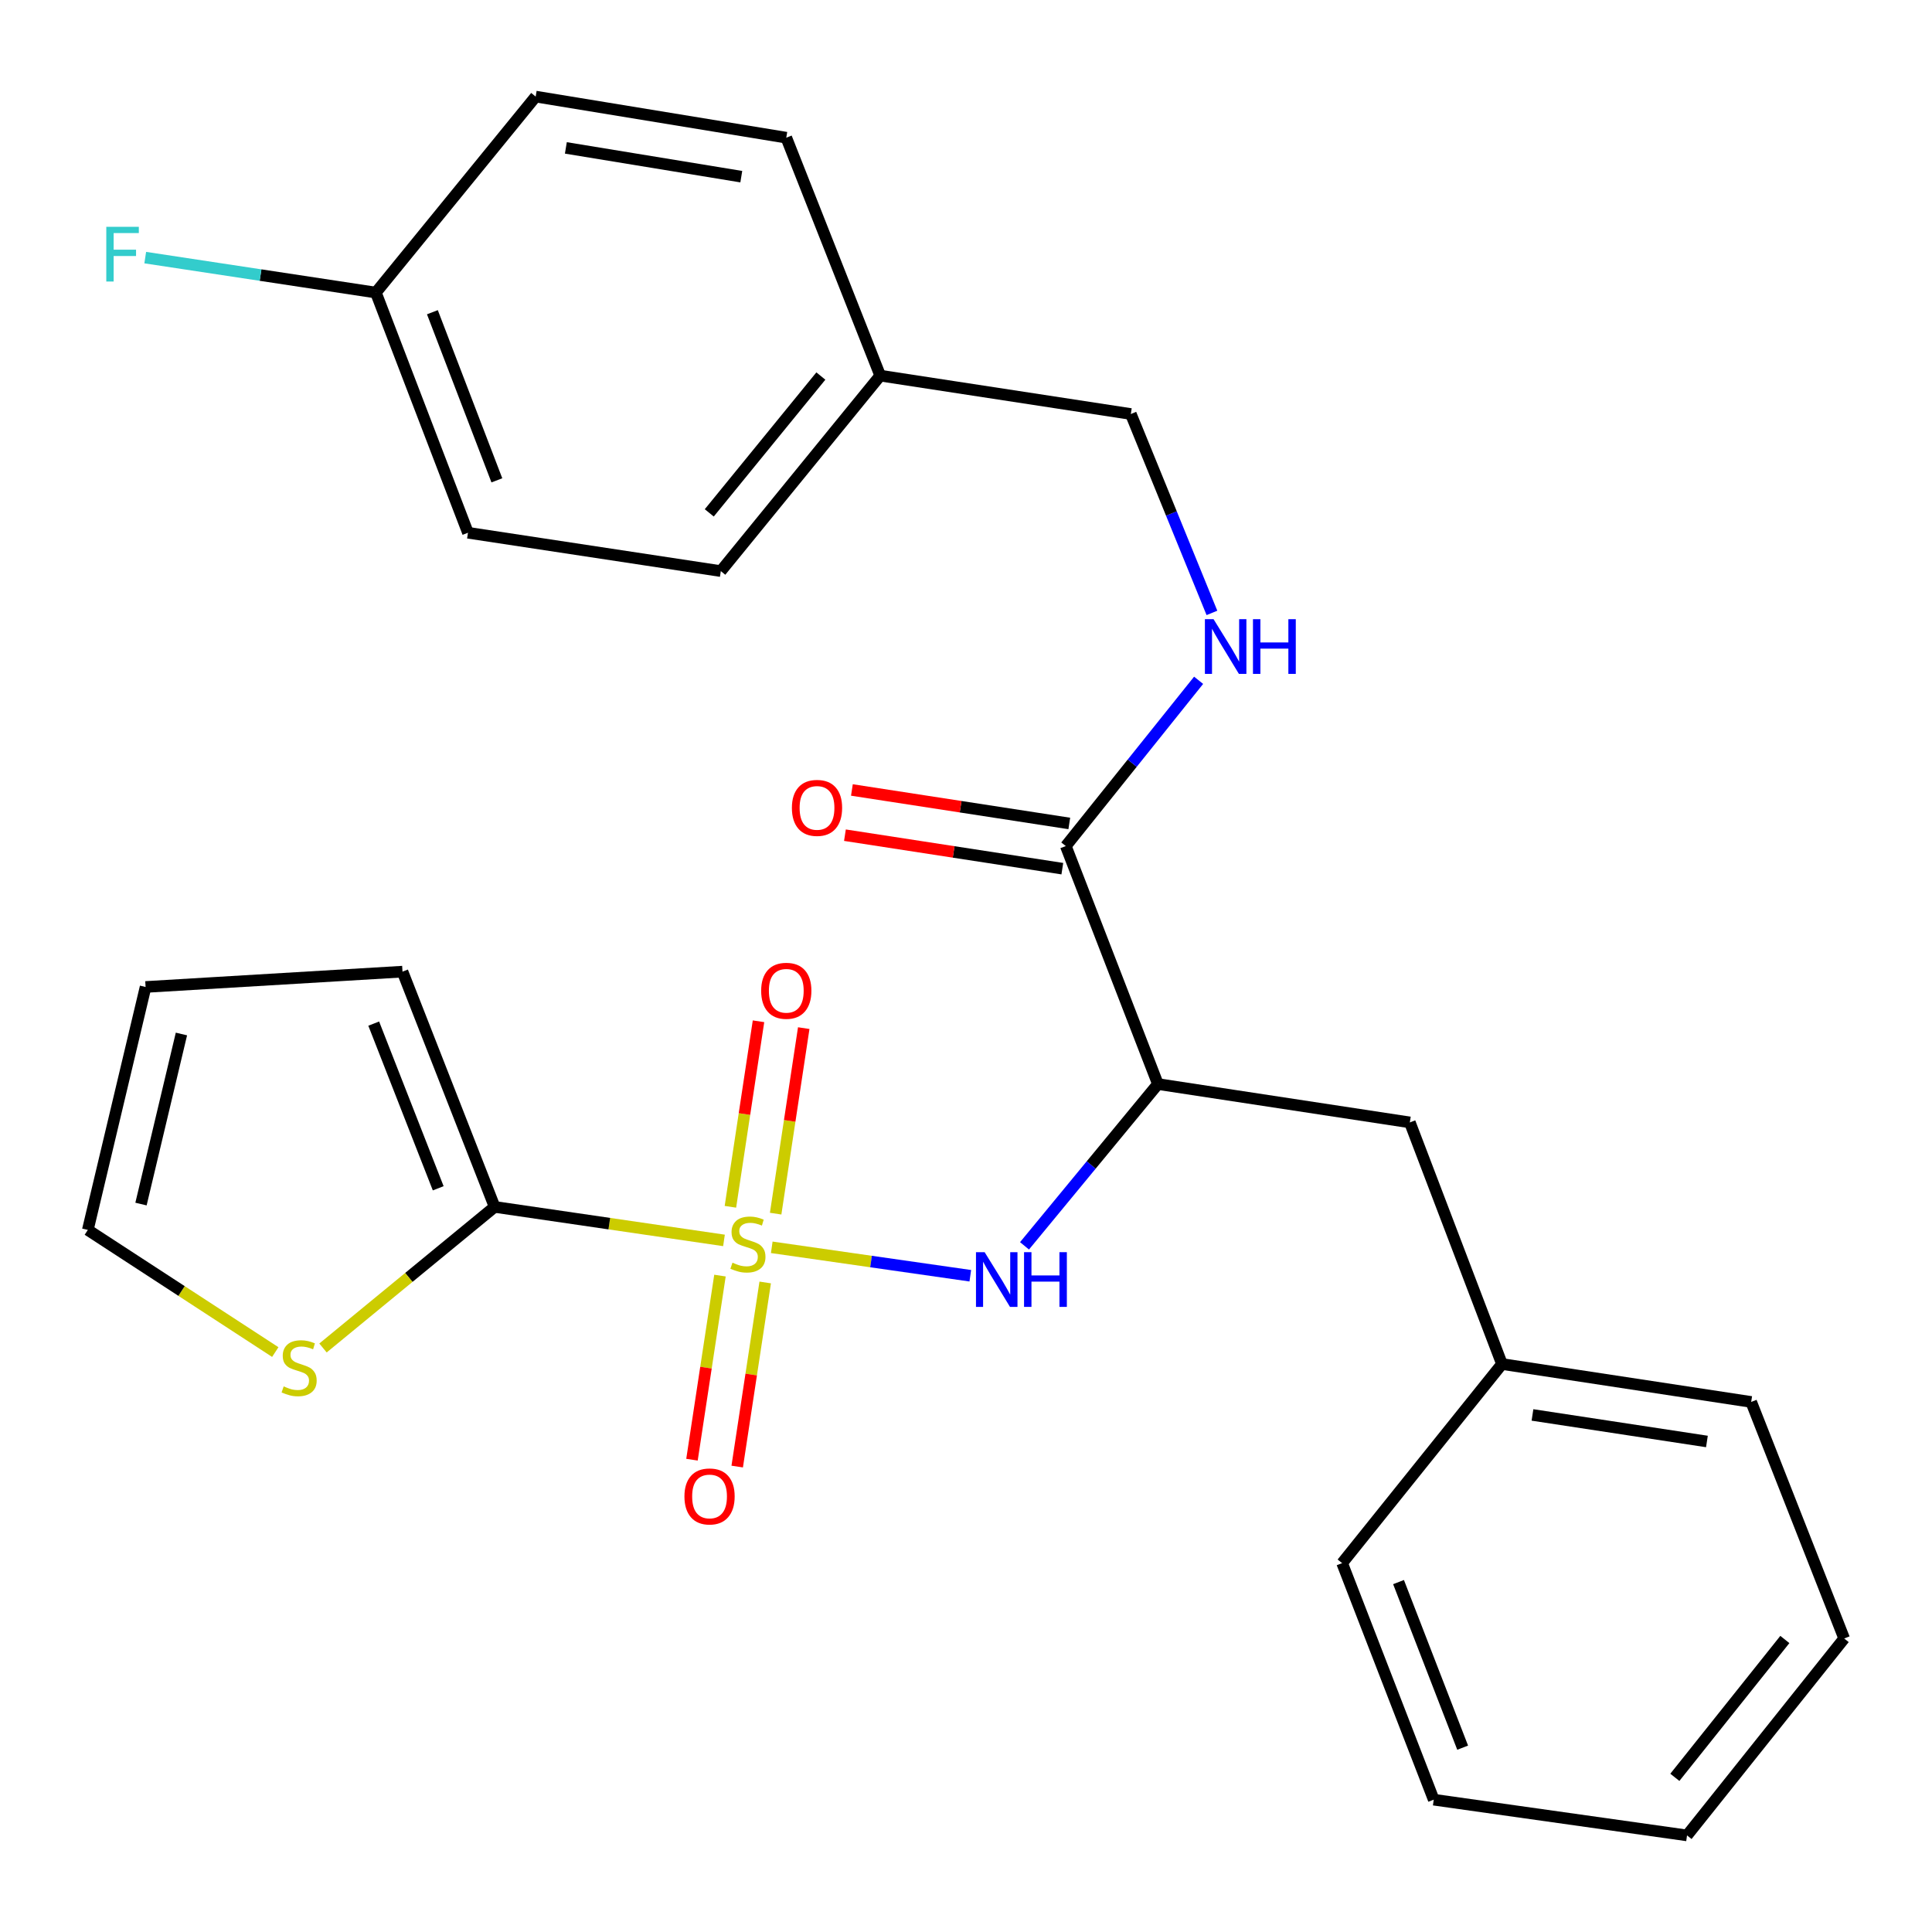 <?xml version='1.0' encoding='iso-8859-1'?>
<svg version='1.1' baseProfile='full'
              xmlns='http://www.w3.org/2000/svg'
                      xmlns:rdkit='http://www.rdkit.org/xml'
                      xmlns:xlink='http://www.w3.org/1999/xlink'
                  xml:space='preserve'
width='1000px' height='1000px' viewBox='0 0 1000 1000'>
<!-- END OF HEADER -->
<rect style='opacity:1.0;fill:#FFFFFF;stroke:none' width='1000' height='1000' x='0' y='0'> </rect>
<path class='bond-0' d='M 374.734,642.031 L 315.377,633.359' style='fill:none;fill-rule:evenodd;stroke:#CCCC00;stroke-width:6px;stroke-linecap:butt;stroke-linejoin:miter;stroke-opacity:1' />
<path class='bond-0' d='M 315.377,633.359 L 256.02,624.687' style='fill:none;fill-rule:evenodd;stroke:#000000;stroke-width:6px;stroke-linecap:butt;stroke-linejoin:miter;stroke-opacity:1' />
<path class='bond-1' d='M 399.459,645.607 L 450.841,652.967' style='fill:none;fill-rule:evenodd;stroke:#CCCC00;stroke-width:6px;stroke-linecap:butt;stroke-linejoin:miter;stroke-opacity:1' />
<path class='bond-1' d='M 450.841,652.967 L 502.224,660.326' style='fill:none;fill-rule:evenodd;stroke:#0000FF;stroke-width:6px;stroke-linecap:butt;stroke-linejoin:miter;stroke-opacity:1' />
<path class='bond-5' d='M 372.656,660.245 L 365.411,707.888' style='fill:none;fill-rule:evenodd;stroke:#CCCC00;stroke-width:6px;stroke-linecap:butt;stroke-linejoin:miter;stroke-opacity:1' />
<path class='bond-5' d='M 365.411,707.888 L 358.167,755.531' style='fill:none;fill-rule:evenodd;stroke:#FF0000;stroke-width:6px;stroke-linecap:butt;stroke-linejoin:miter;stroke-opacity:1' />
<path class='bond-5' d='M 396.067,663.804 L 388.822,711.448' style='fill:none;fill-rule:evenodd;stroke:#CCCC00;stroke-width:6px;stroke-linecap:butt;stroke-linejoin:miter;stroke-opacity:1' />
<path class='bond-5' d='M 388.822,711.448 L 381.577,759.091' style='fill:none;fill-rule:evenodd;stroke:#FF0000;stroke-width:6px;stroke-linecap:butt;stroke-linejoin:miter;stroke-opacity:1' />
<path class='bond-6' d='M 401.473,628.179 L 408.744,580.167' style='fill:none;fill-rule:evenodd;stroke:#CCCC00;stroke-width:6px;stroke-linecap:butt;stroke-linejoin:miter;stroke-opacity:1' />
<path class='bond-6' d='M 408.744,580.167 L 416.014,532.154' style='fill:none;fill-rule:evenodd;stroke:#FF0000;stroke-width:6px;stroke-linecap:butt;stroke-linejoin:miter;stroke-opacity:1' />
<path class='bond-6' d='M 378.06,624.634 L 385.331,576.621' style='fill:none;fill-rule:evenodd;stroke:#CCCC00;stroke-width:6px;stroke-linecap:butt;stroke-linejoin:miter;stroke-opacity:1' />
<path class='bond-6' d='M 385.331,576.621 L 392.601,528.609' style='fill:none;fill-rule:evenodd;stroke:#FF0000;stroke-width:6px;stroke-linecap:butt;stroke-linejoin:miter;stroke-opacity:1' />
<path class='bond-4' d='M 256.02,624.687 L 211.602,661.2' style='fill:none;fill-rule:evenodd;stroke:#000000;stroke-width:6px;stroke-linecap:butt;stroke-linejoin:miter;stroke-opacity:1' />
<path class='bond-4' d='M 211.602,661.2 L 167.183,697.713' style='fill:none;fill-rule:evenodd;stroke:#CCCC00;stroke-width:6px;stroke-linecap:butt;stroke-linejoin:miter;stroke-opacity:1' />
<path class='bond-9' d='M 256.02,624.687 L 208.332,502.92' style='fill:none;fill-rule:evenodd;stroke:#000000;stroke-width:6px;stroke-linecap:butt;stroke-linejoin:miter;stroke-opacity:1' />
<path class='bond-9' d='M 226.818,615.057 L 193.436,529.821' style='fill:none;fill-rule:evenodd;stroke:#000000;stroke-width:6px;stroke-linecap:butt;stroke-linejoin:miter;stroke-opacity:1' />
<path class='bond-2' d='M 530.285,644.847 L 564.811,602.977' style='fill:none;fill-rule:evenodd;stroke:#0000FF;stroke-width:6px;stroke-linecap:butt;stroke-linejoin:miter;stroke-opacity:1' />
<path class='bond-2' d='M 564.811,602.977 L 599.336,561.107' style='fill:none;fill-rule:evenodd;stroke:#000000;stroke-width:6px;stroke-linecap:butt;stroke-linejoin:miter;stroke-opacity:1' />
<path class='bond-3' d='M 599.336,561.107 L 551.661,437.92' style='fill:none;fill-rule:evenodd;stroke:#000000;stroke-width:6px;stroke-linecap:butt;stroke-linejoin:miter;stroke-opacity:1' />
<path class='bond-8' d='M 599.336,561.107 L 729.733,580.958' style='fill:none;fill-rule:evenodd;stroke:#000000;stroke-width:6px;stroke-linecap:butt;stroke-linejoin:miter;stroke-opacity:1' />
<path class='bond-7' d='M 551.661,437.92 L 586.031,395.019' style='fill:none;fill-rule:evenodd;stroke:#000000;stroke-width:6px;stroke-linecap:butt;stroke-linejoin:miter;stroke-opacity:1' />
<path class='bond-7' d='M 586.031,395.019 L 620.401,352.118' style='fill:none;fill-rule:evenodd;stroke:#0000FF;stroke-width:6px;stroke-linecap:butt;stroke-linejoin:miter;stroke-opacity:1' />
<path class='bond-11' d='M 553.464,426.218 L 497.204,417.551' style='fill:none;fill-rule:evenodd;stroke:#000000;stroke-width:6px;stroke-linecap:butt;stroke-linejoin:miter;stroke-opacity:1' />
<path class='bond-11' d='M 497.204,417.551 L 440.943,408.884' style='fill:none;fill-rule:evenodd;stroke:#FF0000;stroke-width:6px;stroke-linecap:butt;stroke-linejoin:miter;stroke-opacity:1' />
<path class='bond-11' d='M 549.859,449.621 L 493.598,440.955' style='fill:none;fill-rule:evenodd;stroke:#000000;stroke-width:6px;stroke-linecap:butt;stroke-linejoin:miter;stroke-opacity:1' />
<path class='bond-11' d='M 493.598,440.955 L 437.338,432.288' style='fill:none;fill-rule:evenodd;stroke:#FF0000;stroke-width:6px;stroke-linecap:butt;stroke-linejoin:miter;stroke-opacity:1' />
<path class='bond-10' d='M 142.485,699.826 L 93.97,668.216' style='fill:none;fill-rule:evenodd;stroke:#CCCC00;stroke-width:6px;stroke-linecap:butt;stroke-linejoin:miter;stroke-opacity:1' />
<path class='bond-10' d='M 93.97,668.216 L 45.455,636.606' style='fill:none;fill-rule:evenodd;stroke:#000000;stroke-width:6px;stroke-linecap:butt;stroke-linejoin:miter;stroke-opacity:1' />
<path class='bond-13' d='M 627.296,317.24 L 606.304,265.766' style='fill:none;fill-rule:evenodd;stroke:#0000FF;stroke-width:6px;stroke-linecap:butt;stroke-linejoin:miter;stroke-opacity:1' />
<path class='bond-13' d='M 606.304,265.766 L 585.313,214.291' style='fill:none;fill-rule:evenodd;stroke:#000000;stroke-width:6px;stroke-linecap:butt;stroke-linejoin:miter;stroke-opacity:1' />
<path class='bond-16' d='M 729.733,580.958 L 777.421,706.014' style='fill:none;fill-rule:evenodd;stroke:#000000;stroke-width:6px;stroke-linecap:butt;stroke-linejoin:miter;stroke-opacity:1' />
<path class='bond-12' d='M 208.332,502.92 L 75.357,510.853' style='fill:none;fill-rule:evenodd;stroke:#000000;stroke-width:6px;stroke-linecap:butt;stroke-linejoin:miter;stroke-opacity:1' />
<path class='bond-27' d='M 45.455,636.606 L 75.357,510.853' style='fill:none;fill-rule:evenodd;stroke:#000000;stroke-width:6px;stroke-linecap:butt;stroke-linejoin:miter;stroke-opacity:1' />
<path class='bond-27' d='M 72.977,623.221 L 93.909,535.194' style='fill:none;fill-rule:evenodd;stroke:#000000;stroke-width:6px;stroke-linecap:butt;stroke-linejoin:miter;stroke-opacity:1' />
<path class='bond-15' d='M 585.313,214.291 L 455.601,194.426' style='fill:none;fill-rule:evenodd;stroke:#000000;stroke-width:6px;stroke-linecap:butt;stroke-linejoin:miter;stroke-opacity:1' />
<path class='bond-14' d='M 194.545,151.434 L 242.22,275.753' style='fill:none;fill-rule:evenodd;stroke:#000000;stroke-width:6px;stroke-linecap:butt;stroke-linejoin:miter;stroke-opacity:1' />
<path class='bond-14' d='M 223.806,161.603 L 257.178,248.626' style='fill:none;fill-rule:evenodd;stroke:#000000;stroke-width:6px;stroke-linecap:butt;stroke-linejoin:miter;stroke-opacity:1' />
<path class='bond-17' d='M 194.545,151.434 L 134.859,142.385' style='fill:none;fill-rule:evenodd;stroke:#000000;stroke-width:6px;stroke-linecap:butt;stroke-linejoin:miter;stroke-opacity:1' />
<path class='bond-17' d='M 134.859,142.385 L 75.173,133.336' style='fill:none;fill-rule:evenodd;stroke:#33CCCC;stroke-width:6px;stroke-linecap:butt;stroke-linejoin:miter;stroke-opacity:1' />
<path class='bond-29' d='M 194.545,151.434 L 277.266,49.993' style='fill:none;fill-rule:evenodd;stroke:#000000;stroke-width:6px;stroke-linecap:butt;stroke-linejoin:miter;stroke-opacity:1' />
<path class='bond-20' d='M 455.601,194.426 L 406.978,71.265' style='fill:none;fill-rule:evenodd;stroke:#000000;stroke-width:6px;stroke-linecap:butt;stroke-linejoin:miter;stroke-opacity:1' />
<path class='bond-21' d='M 455.601,194.426 L 373.09,295.605' style='fill:none;fill-rule:evenodd;stroke:#000000;stroke-width:6px;stroke-linecap:butt;stroke-linejoin:miter;stroke-opacity:1' />
<path class='bond-21' d='M 424.873,194.638 L 367.115,265.462' style='fill:none;fill-rule:evenodd;stroke:#000000;stroke-width:6px;stroke-linecap:butt;stroke-linejoin:miter;stroke-opacity:1' />
<path class='bond-22' d='M 777.421,706.014 L 906.41,725.641' style='fill:none;fill-rule:evenodd;stroke:#000000;stroke-width:6px;stroke-linecap:butt;stroke-linejoin:miter;stroke-opacity:1' />
<path class='bond-22' d='M 793.207,732.368 L 883.499,746.108' style='fill:none;fill-rule:evenodd;stroke:#000000;stroke-width:6px;stroke-linecap:butt;stroke-linejoin:miter;stroke-opacity:1' />
<path class='bond-23' d='M 777.421,706.014 L 694.687,809.073' style='fill:none;fill-rule:evenodd;stroke:#000000;stroke-width:6px;stroke-linecap:butt;stroke-linejoin:miter;stroke-opacity:1' />
<path class='bond-18' d='M 277.266,49.993 L 406.978,71.265' style='fill:none;fill-rule:evenodd;stroke:#000000;stroke-width:6px;stroke-linecap:butt;stroke-linejoin:miter;stroke-opacity:1' />
<path class='bond-18' d='M 292.891,76.552 L 383.689,91.442' style='fill:none;fill-rule:evenodd;stroke:#000000;stroke-width:6px;stroke-linecap:butt;stroke-linejoin:miter;stroke-opacity:1' />
<path class='bond-19' d='M 242.22,275.753 L 373.09,295.605' style='fill:none;fill-rule:evenodd;stroke:#000000;stroke-width:6px;stroke-linecap:butt;stroke-linejoin:miter;stroke-opacity:1' />
<path class='bond-25' d='M 906.41,725.641 L 954.545,848.079' style='fill:none;fill-rule:evenodd;stroke:#000000;stroke-width:6px;stroke-linecap:butt;stroke-linejoin:miter;stroke-opacity:1' />
<path class='bond-24' d='M 694.687,809.073 L 742.099,931.51' style='fill:none;fill-rule:evenodd;stroke:#000000;stroke-width:6px;stroke-linecap:butt;stroke-linejoin:miter;stroke-opacity:1' />
<path class='bond-24' d='M 723.881,818.888 L 757.069,904.594' style='fill:none;fill-rule:evenodd;stroke:#000000;stroke-width:6px;stroke-linecap:butt;stroke-linejoin:miter;stroke-opacity:1' />
<path class='bond-26' d='M 742.099,931.51 L 873.206,950.007' style='fill:none;fill-rule:evenodd;stroke:#000000;stroke-width:6px;stroke-linecap:butt;stroke-linejoin:miter;stroke-opacity:1' />
<path class='bond-28' d='M 954.545,848.079 L 873.206,950.007' style='fill:none;fill-rule:evenodd;stroke:#000000;stroke-width:6px;stroke-linecap:butt;stroke-linejoin:miter;stroke-opacity:1' />
<path class='bond-28' d='M 923.836,848.598 L 866.898,919.947' style='fill:none;fill-rule:evenodd;stroke:#000000;stroke-width:6px;stroke-linecap:butt;stroke-linejoin:miter;stroke-opacity:1' />
<path  class='atom-0' d='M 379.127 653.561
Q 379.447 653.681, 380.767 654.241
Q 382.087 654.801, 383.527 655.161
Q 385.007 655.481, 386.447 655.481
Q 389.127 655.481, 390.687 654.201
Q 392.247 652.881, 392.247 650.601
Q 392.247 649.041, 391.447 648.081
Q 390.687 647.121, 389.487 646.601
Q 388.287 646.081, 386.287 645.481
Q 383.767 644.721, 382.247 644.001
Q 380.767 643.281, 379.687 641.761
Q 378.647 640.241, 378.647 637.681
Q 378.647 634.121, 381.047 631.921
Q 383.487 629.721, 388.287 629.721
Q 391.567 629.721, 395.287 631.281
L 394.367 634.361
Q 390.967 632.961, 388.407 632.961
Q 385.647 632.961, 384.127 634.121
Q 382.607 635.241, 382.647 637.201
Q 382.647 638.721, 383.407 639.641
Q 384.207 640.561, 385.327 641.081
Q 386.487 641.601, 388.407 642.201
Q 390.967 643.001, 392.487 643.801
Q 394.007 644.601, 395.087 646.241
Q 396.207 647.841, 396.207 650.601
Q 396.207 654.521, 393.567 656.641
Q 390.967 658.721, 386.607 658.721
Q 384.087 658.721, 382.167 658.161
Q 380.287 657.641, 378.047 656.721
L 379.127 653.561
' fill='#CCCC00'/>
<path  class='atom-2' d='M 509.645 648.125
L 518.925 663.125
Q 519.845 664.605, 521.325 667.285
Q 522.805 669.965, 522.885 670.125
L 522.885 648.125
L 526.645 648.125
L 526.645 676.445
L 522.765 676.445
L 512.805 660.045
Q 511.645 658.125, 510.405 655.925
Q 509.205 653.725, 508.845 653.045
L 508.845 676.445
L 505.165 676.445
L 505.165 648.125
L 509.645 648.125
' fill='#0000FF'/>
<path  class='atom-2' d='M 530.045 648.125
L 533.885 648.125
L 533.885 660.165
L 548.365 660.165
L 548.365 648.125
L 552.205 648.125
L 552.205 676.445
L 548.365 676.445
L 548.365 663.365
L 533.885 663.365
L 533.885 676.445
L 530.045 676.445
L 530.045 648.125
' fill='#0000FF'/>
<path  class='atom-5' d='M 146.829 717.589
Q 147.149 717.709, 148.469 718.269
Q 149.789 718.829, 151.229 719.189
Q 152.709 719.509, 154.149 719.509
Q 156.829 719.509, 158.389 718.229
Q 159.949 716.909, 159.949 714.629
Q 159.949 713.069, 159.149 712.109
Q 158.389 711.149, 157.189 710.629
Q 155.989 710.109, 153.989 709.509
Q 151.469 708.749, 149.949 708.029
Q 148.469 707.309, 147.389 705.789
Q 146.349 704.269, 146.349 701.709
Q 146.349 698.149, 148.749 695.949
Q 151.189 693.749, 155.989 693.749
Q 159.269 693.749, 162.989 695.309
L 162.069 698.389
Q 158.669 696.989, 156.109 696.989
Q 153.349 696.989, 151.829 698.149
Q 150.309 699.269, 150.349 701.229
Q 150.349 702.749, 151.109 703.669
Q 151.909 704.589, 153.029 705.109
Q 154.189 705.629, 156.109 706.229
Q 158.669 707.029, 160.189 707.829
Q 161.709 708.629, 162.789 710.269
Q 163.909 711.869, 163.909 714.629
Q 163.909 718.549, 161.269 720.669
Q 158.669 722.749, 154.309 722.749
Q 151.789 722.749, 149.869 722.189
Q 147.989 721.669, 145.749 720.749
L 146.829 717.589
' fill='#CCCC00'/>
<path  class='atom-6' d='M 354.262 774.554
Q 354.262 767.754, 357.622 763.954
Q 360.982 760.154, 367.262 760.154
Q 373.542 760.154, 376.902 763.954
Q 380.262 767.754, 380.262 774.554
Q 380.262 781.434, 376.862 785.354
Q 373.462 789.234, 367.262 789.234
Q 361.022 789.234, 357.622 785.354
Q 354.262 781.474, 354.262 774.554
M 367.262 786.034
Q 371.582 786.034, 373.902 783.154
Q 376.262 780.234, 376.262 774.554
Q 376.262 768.994, 373.902 766.194
Q 371.582 763.354, 367.262 763.354
Q 362.942 763.354, 360.582 766.154
Q 358.262 768.954, 358.262 774.554
Q 358.262 780.274, 360.582 783.154
Q 362.942 786.034, 367.262 786.034
' fill='#FF0000'/>
<path  class='atom-7' d='M 393.978 512.828
Q 393.978 506.028, 397.338 502.228
Q 400.698 498.428, 406.978 498.428
Q 413.258 498.428, 416.618 502.228
Q 419.978 506.028, 419.978 512.828
Q 419.978 519.708, 416.578 523.628
Q 413.178 527.508, 406.978 527.508
Q 400.738 527.508, 397.338 523.628
Q 393.978 519.748, 393.978 512.828
M 406.978 524.308
Q 411.298 524.308, 413.618 521.428
Q 415.978 518.508, 415.978 512.828
Q 415.978 507.268, 413.618 504.468
Q 411.298 501.628, 406.978 501.628
Q 402.658 501.628, 400.298 504.428
Q 397.978 507.228, 397.978 512.828
Q 397.978 518.548, 400.298 521.428
Q 402.658 524.308, 406.978 524.308
' fill='#FF0000'/>
<path  class='atom-8' d='M 628.136 320.49
L 637.416 335.49
Q 638.336 336.97, 639.816 339.65
Q 641.296 342.33, 641.376 342.49
L 641.376 320.49
L 645.136 320.49
L 645.136 348.81
L 641.256 348.81
L 631.296 332.41
Q 630.136 330.49, 628.896 328.29
Q 627.696 326.09, 627.336 325.41
L 627.336 348.81
L 623.656 348.81
L 623.656 320.49
L 628.136 320.49
' fill='#0000FF'/>
<path  class='atom-8' d='M 648.536 320.49
L 652.376 320.49
L 652.376 332.53
L 666.856 332.53
L 666.856 320.49
L 670.696 320.49
L 670.696 348.81
L 666.856 348.81
L 666.856 335.73
L 652.376 335.73
L 652.376 348.81
L 648.536 348.81
L 648.536 320.49
' fill='#0000FF'/>
<path  class='atom-12' d='M 409.883 418.161
Q 409.883 411.361, 413.243 407.561
Q 416.603 403.761, 422.883 403.761
Q 429.163 403.761, 432.523 407.561
Q 435.883 411.361, 435.883 418.161
Q 435.883 425.041, 432.483 428.961
Q 429.083 432.841, 422.883 432.841
Q 416.643 432.841, 413.243 428.961
Q 409.883 425.081, 409.883 418.161
M 422.883 429.641
Q 427.203 429.641, 429.523 426.761
Q 431.883 423.841, 431.883 418.161
Q 431.883 412.601, 429.523 409.801
Q 427.203 406.961, 422.883 406.961
Q 418.563 406.961, 416.203 409.761
Q 413.883 412.561, 413.883 418.161
Q 413.883 423.881, 416.203 426.761
Q 418.563 429.641, 422.883 429.641
' fill='#FF0000'/>
<path  class='atom-18' d='M 55.018 117.397
L 71.858 117.397
L 71.858 120.637
L 58.818 120.637
L 58.818 129.237
L 70.418 129.237
L 70.418 132.517
L 58.818 132.517
L 58.818 145.717
L 55.018 145.717
L 55.018 117.397
' fill='#33CCCC'/>
</svg>
